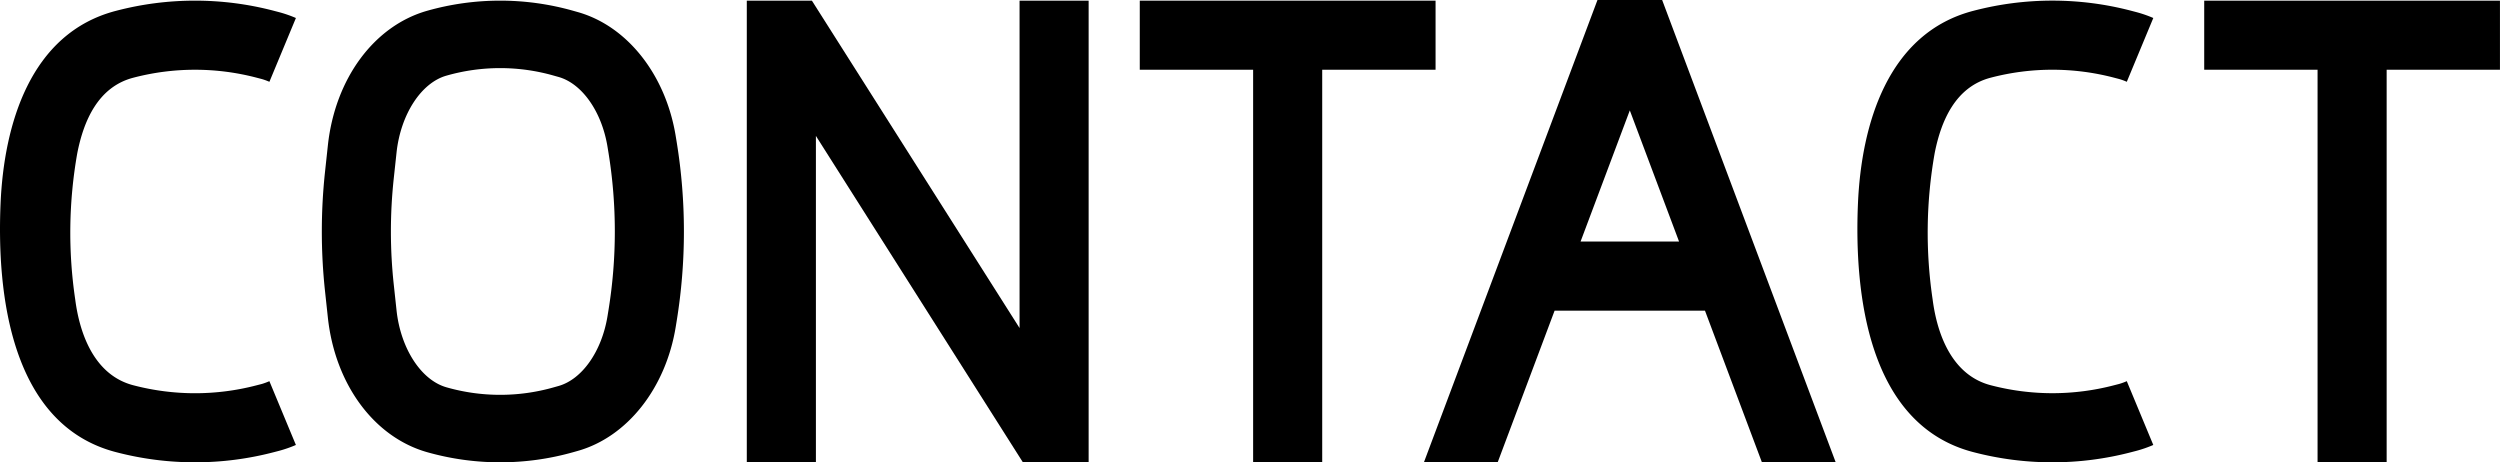 <svg xmlns="http://www.w3.org/2000/svg" width="287.628" height="53.192" viewBox="0 0 287.628 53.192"><g transform="translate(143.814 26.596)"><g transform="translate(-143.814 -26.596)"><path d="M30.993,43.893l3.05,7.34a14.416,14.416,0,0,1-1.93.672l-.6.156a35.843,35.843,0,0,1-18.156,0C1.255,48.934-.384,33.9.065,23.464.454,14.4,3.463,3.843,13.358,1.282a35.818,35.818,0,0,1,18.155,0l.6.157a14.128,14.128,0,0,1,1.932.672l-3.05,7.34a7.115,7.115,0,0,0-.87-.317l-.605-.158a27.958,27.958,0,0,0-14.169,0c-4.056,1.051-5.726,4.941-6.463,8.705A52.438,52.438,0,0,0,8.654,34.49c.525,4.074,2.251,8.728,6.7,9.878a27.951,27.951,0,0,0,14.171,0l.6-.154A7.384,7.384,0,0,0,30.993,43.893Z" transform="translate(0 -0.039)"/><path d="M97.078,36.887l-.116.714C95.819,44.688,91.386,50.31,85.668,51.92l-.537.151a30.865,30.865,0,0,1-16.746,0c-6.13-1.726-10.625-7.813-11.453-15.505l-.323-3a64.328,64.328,0,0,1,0-13.786l.323-3C57.76,9.081,62.255,3,68.385,1.27a30.845,30.845,0,0,1,16.744,0l.541.153c5.716,1.608,10.149,7.23,11.291,14.321l.116.708A64.1,64.1,0,0,1,97.078,36.887ZM89.228,17.666l-.116-.708c-.654-4.06-2.922-7.3-5.644-8.067l-.541-.152a22.45,22.45,0,0,0-12.344,0c-2.911.818-5.276,4.459-5.748,8.85l-.323,3a56.876,56.876,0,0,0,0,12.16l.323,3c.472,4.39,2.836,8.03,5.748,8.85a22.452,22.452,0,0,0,12.345,0l.539-.152c2.723-.766,4.99-4.007,5.644-8.063l.116-.714A56.541,56.541,0,0,0,89.228,17.666Z" transform="translate(-19.212 -0.038)"/><path d="M169.829.114V53.231h-7.562L138.451,15.676V53.231H130.5V.114h7.49L161.882,37.78V.114Z" transform="translate(-44.58 -0.039)"/><path d="M233.2,8.062H220.159V53.231h-7.948V8.062H199.169V.114H233.2Z" transform="translate(-68.037 -0.039)"/><path d="M296.2,53.192h-8.49L281.157,35.74h-17.3l-6.551,17.452H248.82L268.789,0h7.441Zm-18.024-25.4L272.51,12.7l-5.665,15.088Z" transform="translate(-84.998)"/><path d="M355.563,43.893l3.049,7.34a14.436,14.436,0,0,1-1.93.672l-.6.156a35.843,35.843,0,0,1-18.156,0c-12.1-3.128-13.741-18.158-13.292-28.6.39-9.062,3.4-19.62,13.292-22.181a35.823,35.823,0,0,1,18.156,0l.6.157a14.129,14.129,0,0,1,1.932.672l-3.049,7.34a7.122,7.122,0,0,0-.871-.317l-.605-.158a27.958,27.958,0,0,0-14.169,0c-4.056,1.051-5.725,4.941-6.463,8.705a52.437,52.437,0,0,0-.232,16.807c.525,4.074,2.251,8.728,6.7,9.878a27.951,27.951,0,0,0,14.171,0l.6-.154A7.469,7.469,0,0,0,355.563,43.893Z" transform="translate(-110.874 -0.039)"/><path d="M419.2,8.062H406.164V53.231h-7.948V8.062H385.174V.114H419.2Z" transform="translate(-131.577 -0.039)"/></g></g></svg>